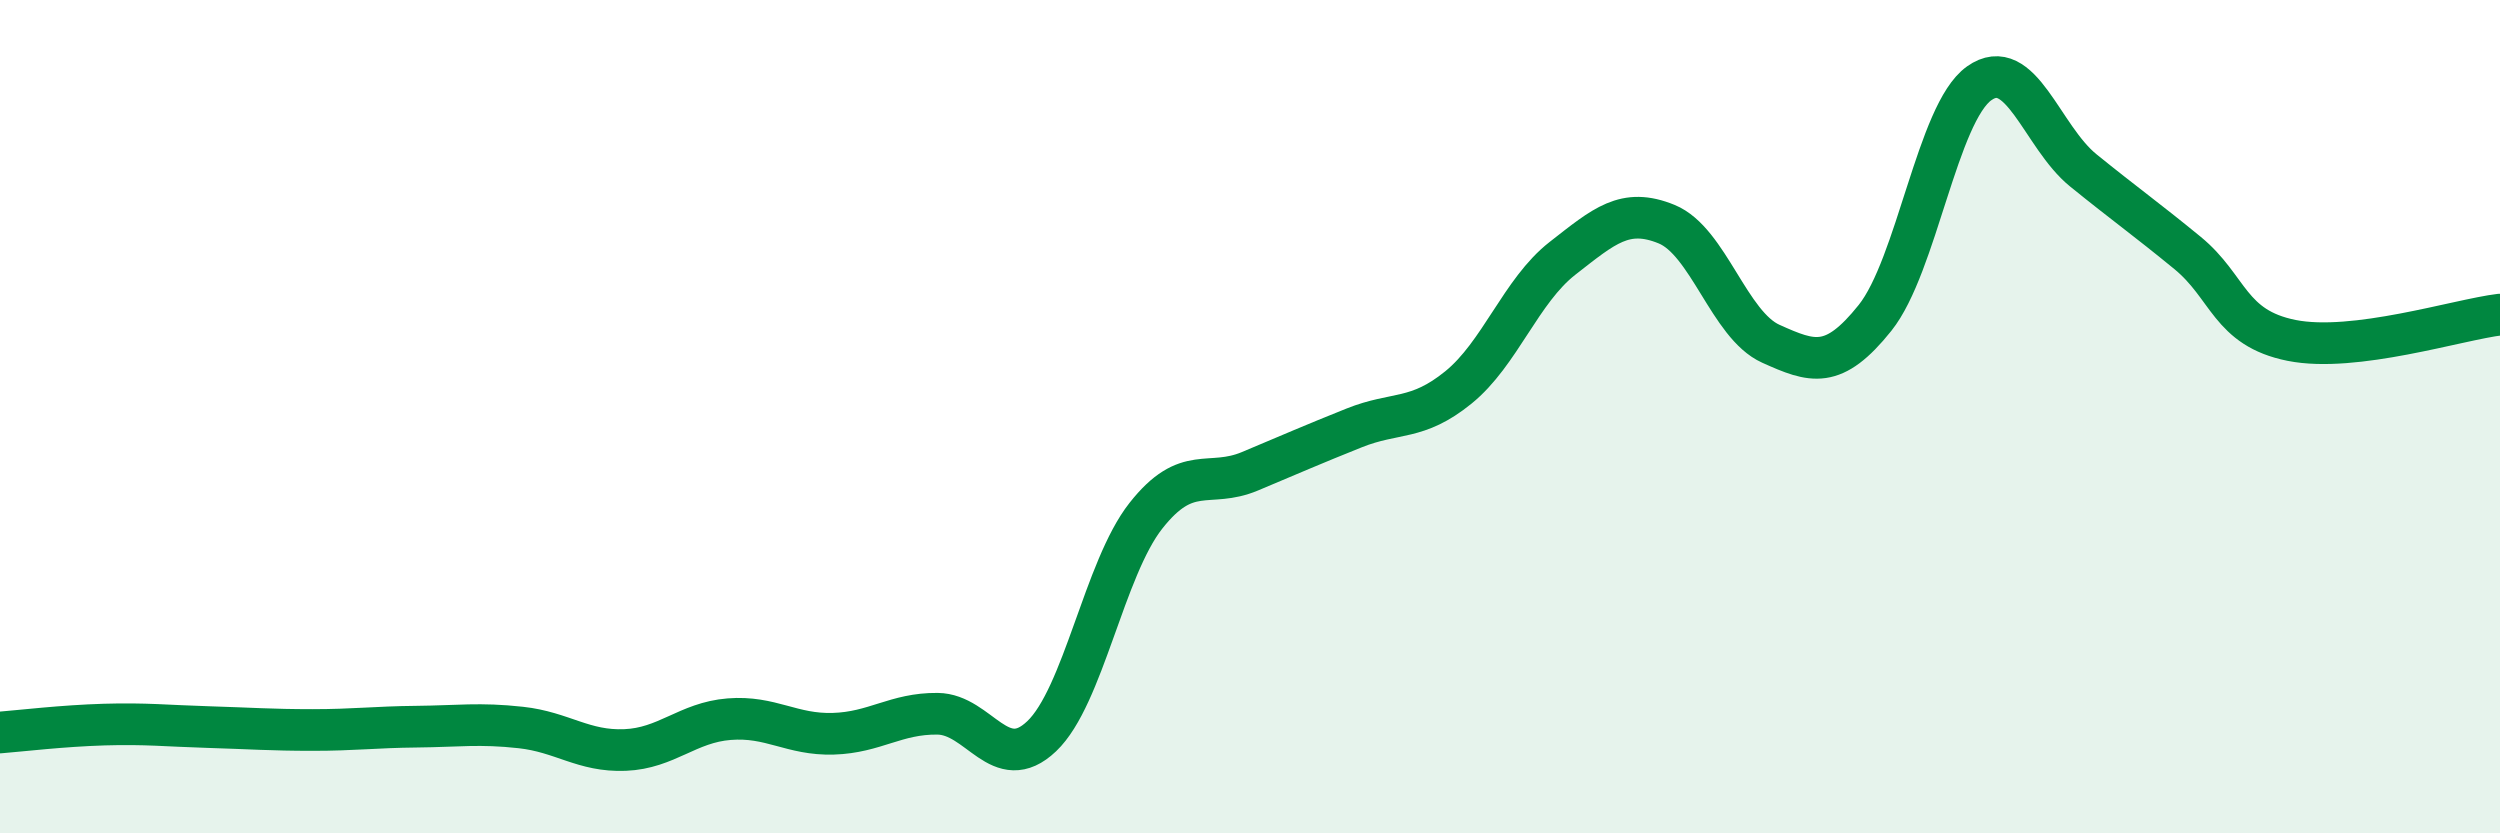 
    <svg width="60" height="20" viewBox="0 0 60 20" xmlns="http://www.w3.org/2000/svg">
      <path
        d="M 0,17.58 C 0.5,17.54 1.5,17.42 2.5,17.39 C 3.5,17.36 4,17.42 5,17.45 C 6,17.48 6.5,17.52 7.5,17.52 C 8.5,17.52 9,17.45 10,17.44 C 11,17.43 11.5,17.35 12.5,17.46 C 13.5,17.57 14,18.04 15,18 C 16,17.96 16.5,17.34 17.5,17.26 C 18.5,17.18 19,17.64 20,17.61 C 21,17.58 21.5,17.12 22.5,17.13 C 23.5,17.14 24,18.62 25,17.67 C 26,16.72 26.5,13.65 27.5,12.38 C 28.5,11.11 29,11.73 30,11.31 C 31,10.89 31.5,10.67 32.5,10.27 C 33.5,9.87 34,10.11 35,9.3 C 36,8.49 36.5,6.98 37.5,6.2 C 38.5,5.42 39,4.97 40,5.38 C 41,5.79 41.5,7.8 42.5,8.25 C 43.5,8.7 44,8.88 45,7.63 C 46,6.38 46.5,2.71 47.5,2 C 48.5,1.29 49,3.28 50,4.09 C 51,4.9 51.5,5.25 52.5,6.07 C 53.5,6.89 53.5,7.87 55,8.17 C 56.5,8.47 59,7.67 60,7.55L60 20L0 20Z"
        fill="#008740"
        opacity="0.1"
        stroke-linecap="round"
        stroke-linejoin="round"
      />
      <path
        d="M 0,17.58 C 0.5,17.54 1.5,17.42 2.5,17.39 C 3.5,17.36 4,17.42 5,17.45 C 6,17.48 6.5,17.52 7.5,17.52 C 8.5,17.52 9,17.45 10,17.44 C 11,17.43 11.5,17.35 12.5,17.46 C 13.5,17.57 14,18.04 15,18 C 16,17.96 16.5,17.34 17.5,17.26 C 18.5,17.18 19,17.64 20,17.61 C 21,17.58 21.5,17.12 22.5,17.13 C 23.5,17.14 24,18.62 25,17.67 C 26,16.72 26.5,13.65 27.5,12.38 C 28.5,11.11 29,11.73 30,11.31 C 31,10.89 31.5,10.67 32.5,10.27 C 33.5,9.87 34,10.11 35,9.3 C 36,8.49 36.5,6.98 37.5,6.2 C 38.5,5.42 39,4.97 40,5.38 C 41,5.79 41.5,7.8 42.5,8.25 C 43.5,8.7 44,8.88 45,7.63 C 46,6.38 46.5,2.71 47.5,2 C 48.5,1.29 49,3.28 50,4.09 C 51,4.9 51.5,5.25 52.5,6.07 C 53.5,6.89 53.5,7.87 55,8.17 C 56.5,8.47 59,7.67 60,7.55"
        stroke="#008740"
        stroke-width="1"
        fill="none"
        stroke-linecap="round"
        stroke-linejoin="round"
      />
    </svg>
  